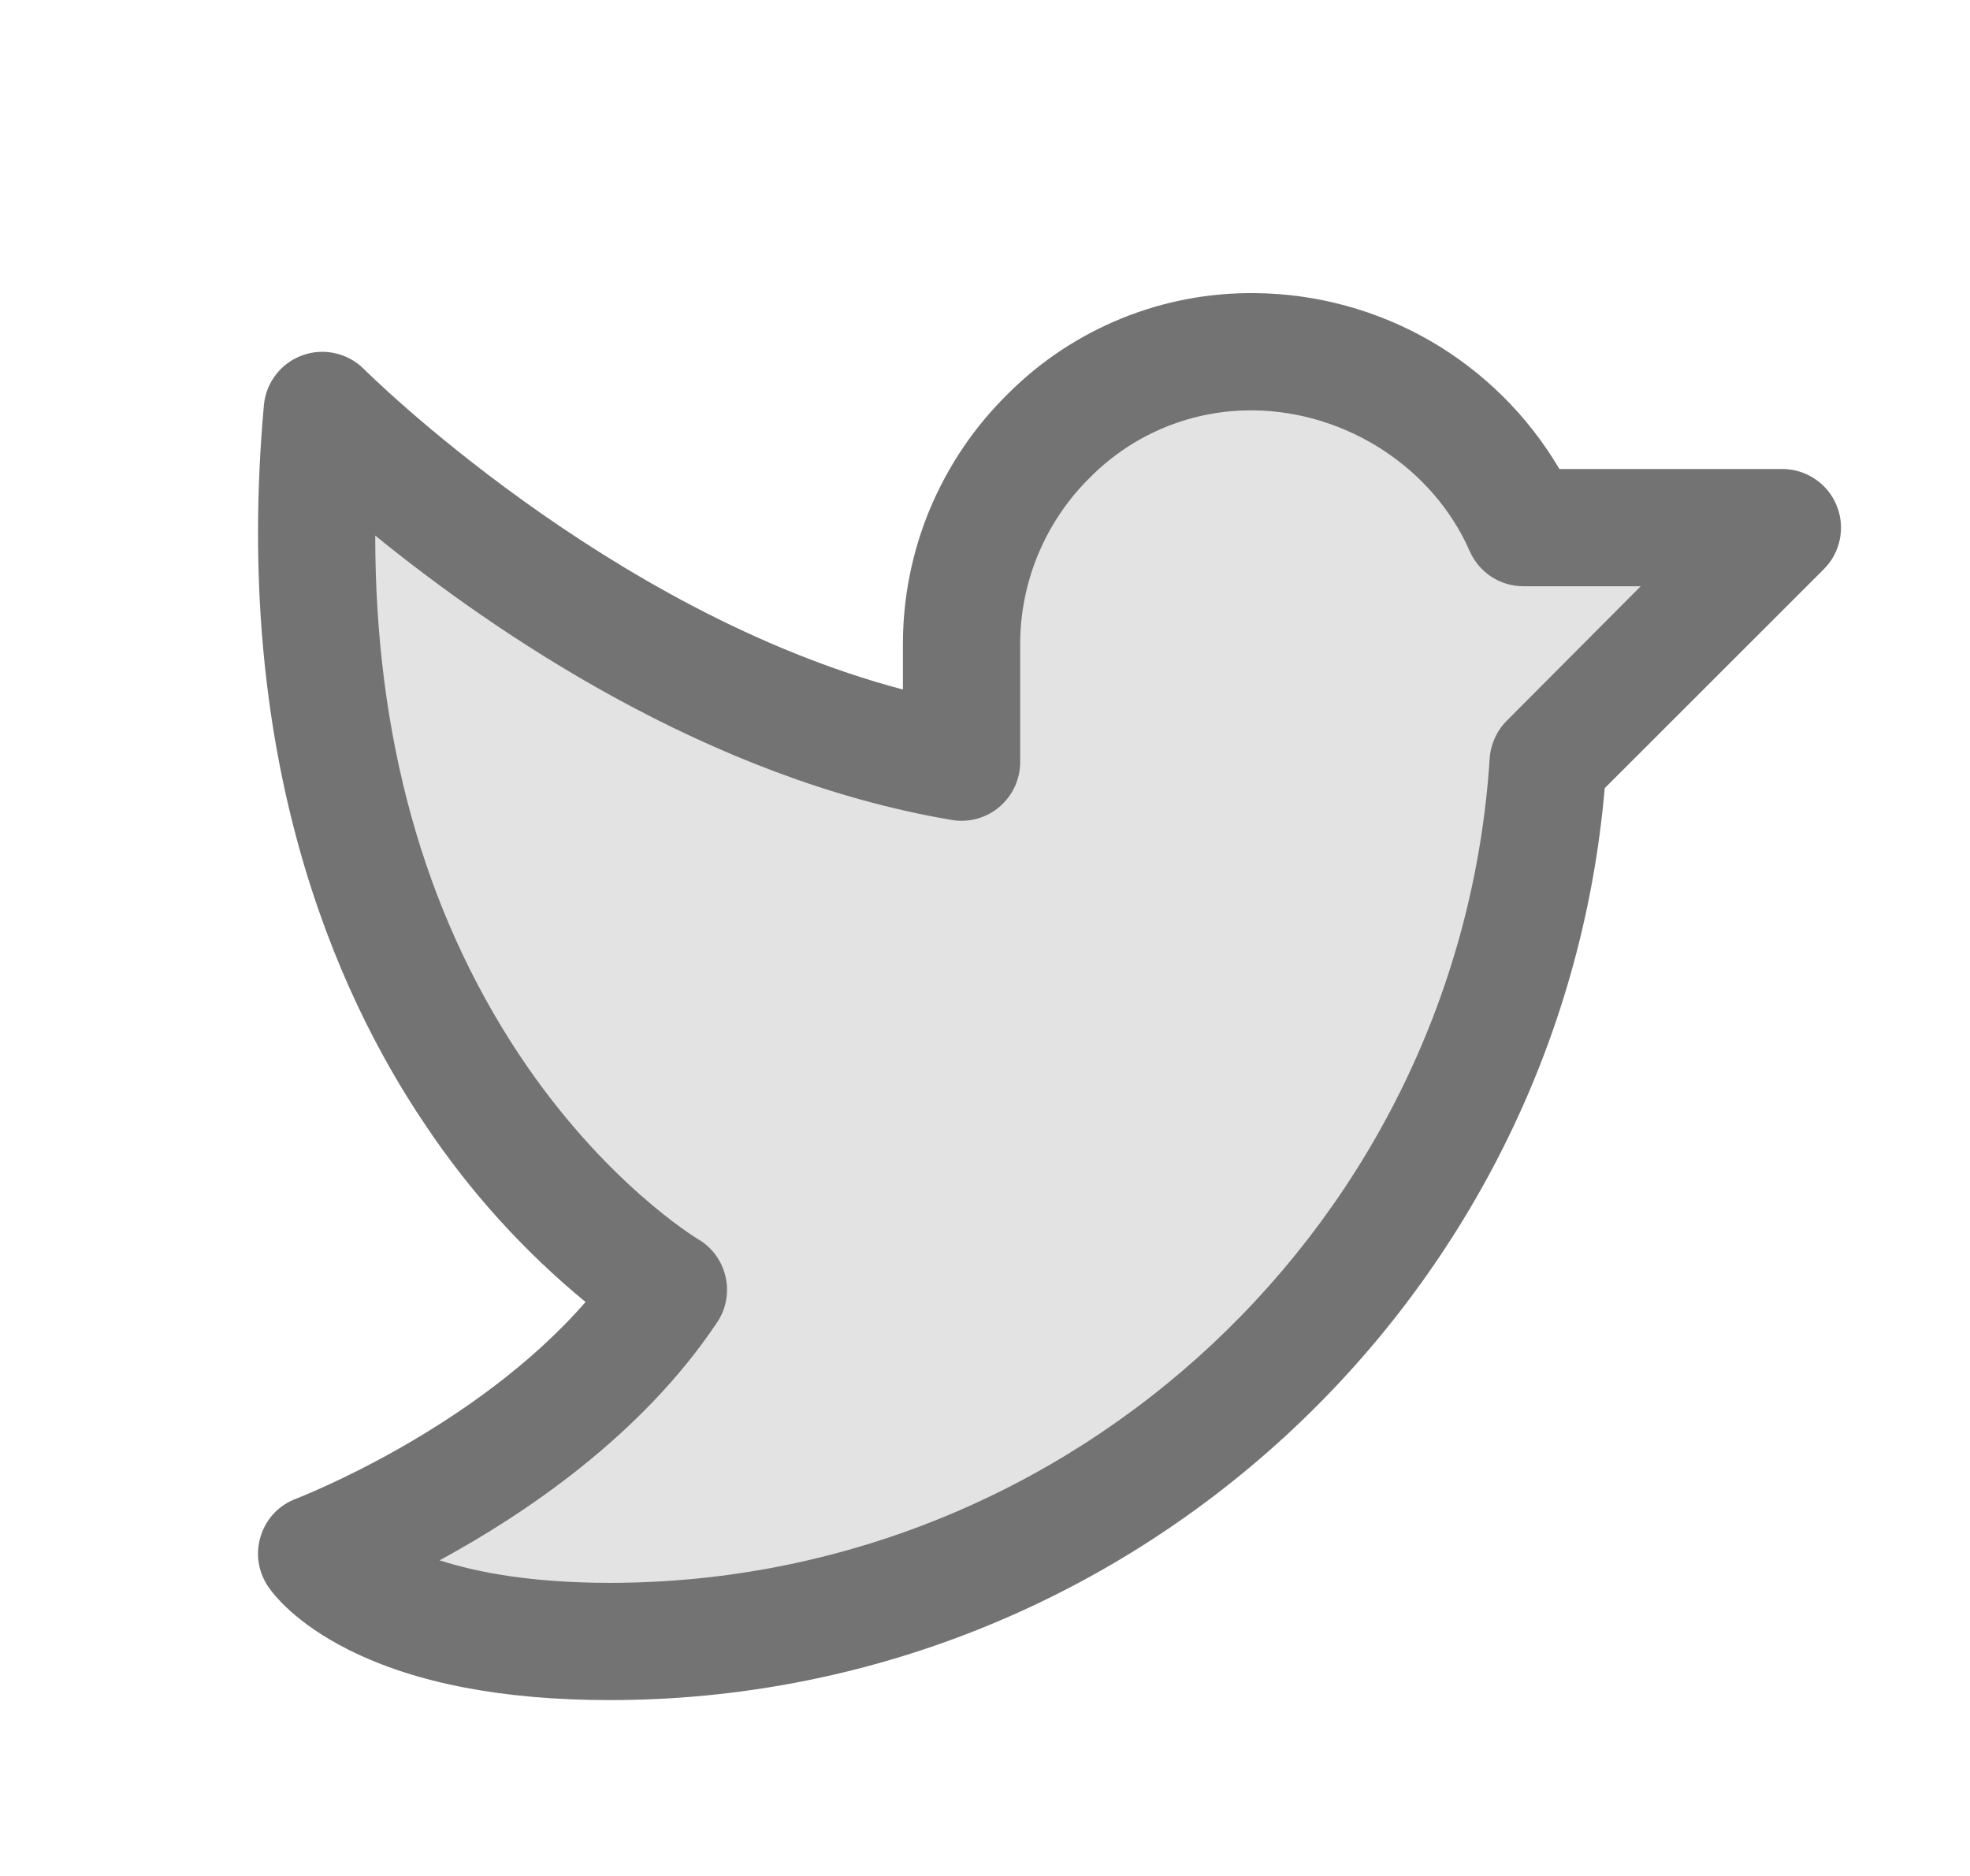<svg width="21" height="20" viewBox="0 0 21 20" fill="none" xmlns="http://www.w3.org/2000/svg">
<path opacity="0.2" d="M19 5.625L16.5 8.125C16.167 13.347 11.806 17.5 6.5 17.5C4 17.5 3.375 16.563 3.375 16.563C3.375 16.563 5.875 15.625 7.125 13.75C7.125 13.75 2.816 11.25 3.436 4.375C3.436 4.375 6.534 7.5 10.25 8.125V6.875C10.25 5.156 11.656 3.729 13.375 3.75C13.982 3.757 14.573 3.938 15.081 4.27C15.589 4.602 15.991 5.072 16.24 5.625H19Z" fill="#737373"/>
<path d="M19.577 5.386C19.53 5.272 19.45 5.174 19.347 5.106C19.244 5.037 19.124 5 19 5H16.623C16.29 4.435 15.817 3.965 15.25 3.636C14.682 3.308 14.039 3.132 13.383 3.125C12.894 3.119 12.409 3.21 11.957 3.394C11.504 3.578 11.093 3.85 10.747 4.196C10.391 4.545 10.108 4.962 9.915 5.422C9.722 5.882 9.624 6.376 9.625 6.875V7.351C6.48 6.521 3.907 3.963 3.88 3.935C3.796 3.851 3.69 3.792 3.573 3.766C3.457 3.74 3.336 3.747 3.224 3.788C3.112 3.828 3.014 3.899 2.941 3.994C2.868 4.088 2.824 4.201 2.813 4.32C2.477 8.053 3.561 10.552 4.532 11.99C5.006 12.701 5.582 13.338 6.242 13.881C5.049 15.25 3.176 15.97 3.156 15.978C3.068 16.011 2.988 16.063 2.923 16.131C2.858 16.2 2.81 16.281 2.781 16.371C2.752 16.461 2.743 16.556 2.756 16.649C2.769 16.742 2.803 16.831 2.855 16.91C2.913 16.997 3.148 17.304 3.721 17.591C4.43 17.946 5.366 18.125 6.5 18.125C12.022 18.125 16.634 13.874 17.106 8.403L19.442 6.068C19.53 5.98 19.589 5.869 19.613 5.747C19.637 5.626 19.625 5.5 19.577 5.386ZM16.062 7.684C15.955 7.791 15.89 7.934 15.88 8.085C15.562 13.014 11.444 16.875 6.5 16.875C5.675 16.875 5.094 16.766 4.686 16.635C5.586 16.146 6.839 15.307 7.645 14.097C7.693 14.026 7.725 13.947 7.74 13.863C7.755 13.779 7.754 13.693 7.734 13.61C7.715 13.527 7.679 13.449 7.629 13.38C7.579 13.312 7.515 13.254 7.441 13.211C7.431 13.205 6.437 12.607 5.529 11.236C4.511 9.696 4 7.843 4 5.71C5.25 6.726 7.535 8.303 10.148 8.742C10.237 8.757 10.329 8.752 10.416 8.728C10.504 8.704 10.585 8.661 10.654 8.602C10.723 8.543 10.779 8.47 10.817 8.388C10.855 8.306 10.875 8.216 10.875 8.125V6.875C10.874 6.542 10.94 6.212 11.069 5.904C11.198 5.597 11.387 5.318 11.625 5.085C11.853 4.856 12.125 4.675 12.424 4.553C12.723 4.431 13.044 4.371 13.367 4.375C14.356 4.388 15.28 4.991 15.667 5.876C15.716 5.987 15.796 6.082 15.898 6.149C15.999 6.215 16.118 6.25 16.24 6.25H17.49L16.062 7.684Z" fill="#737373"/>
</svg>
